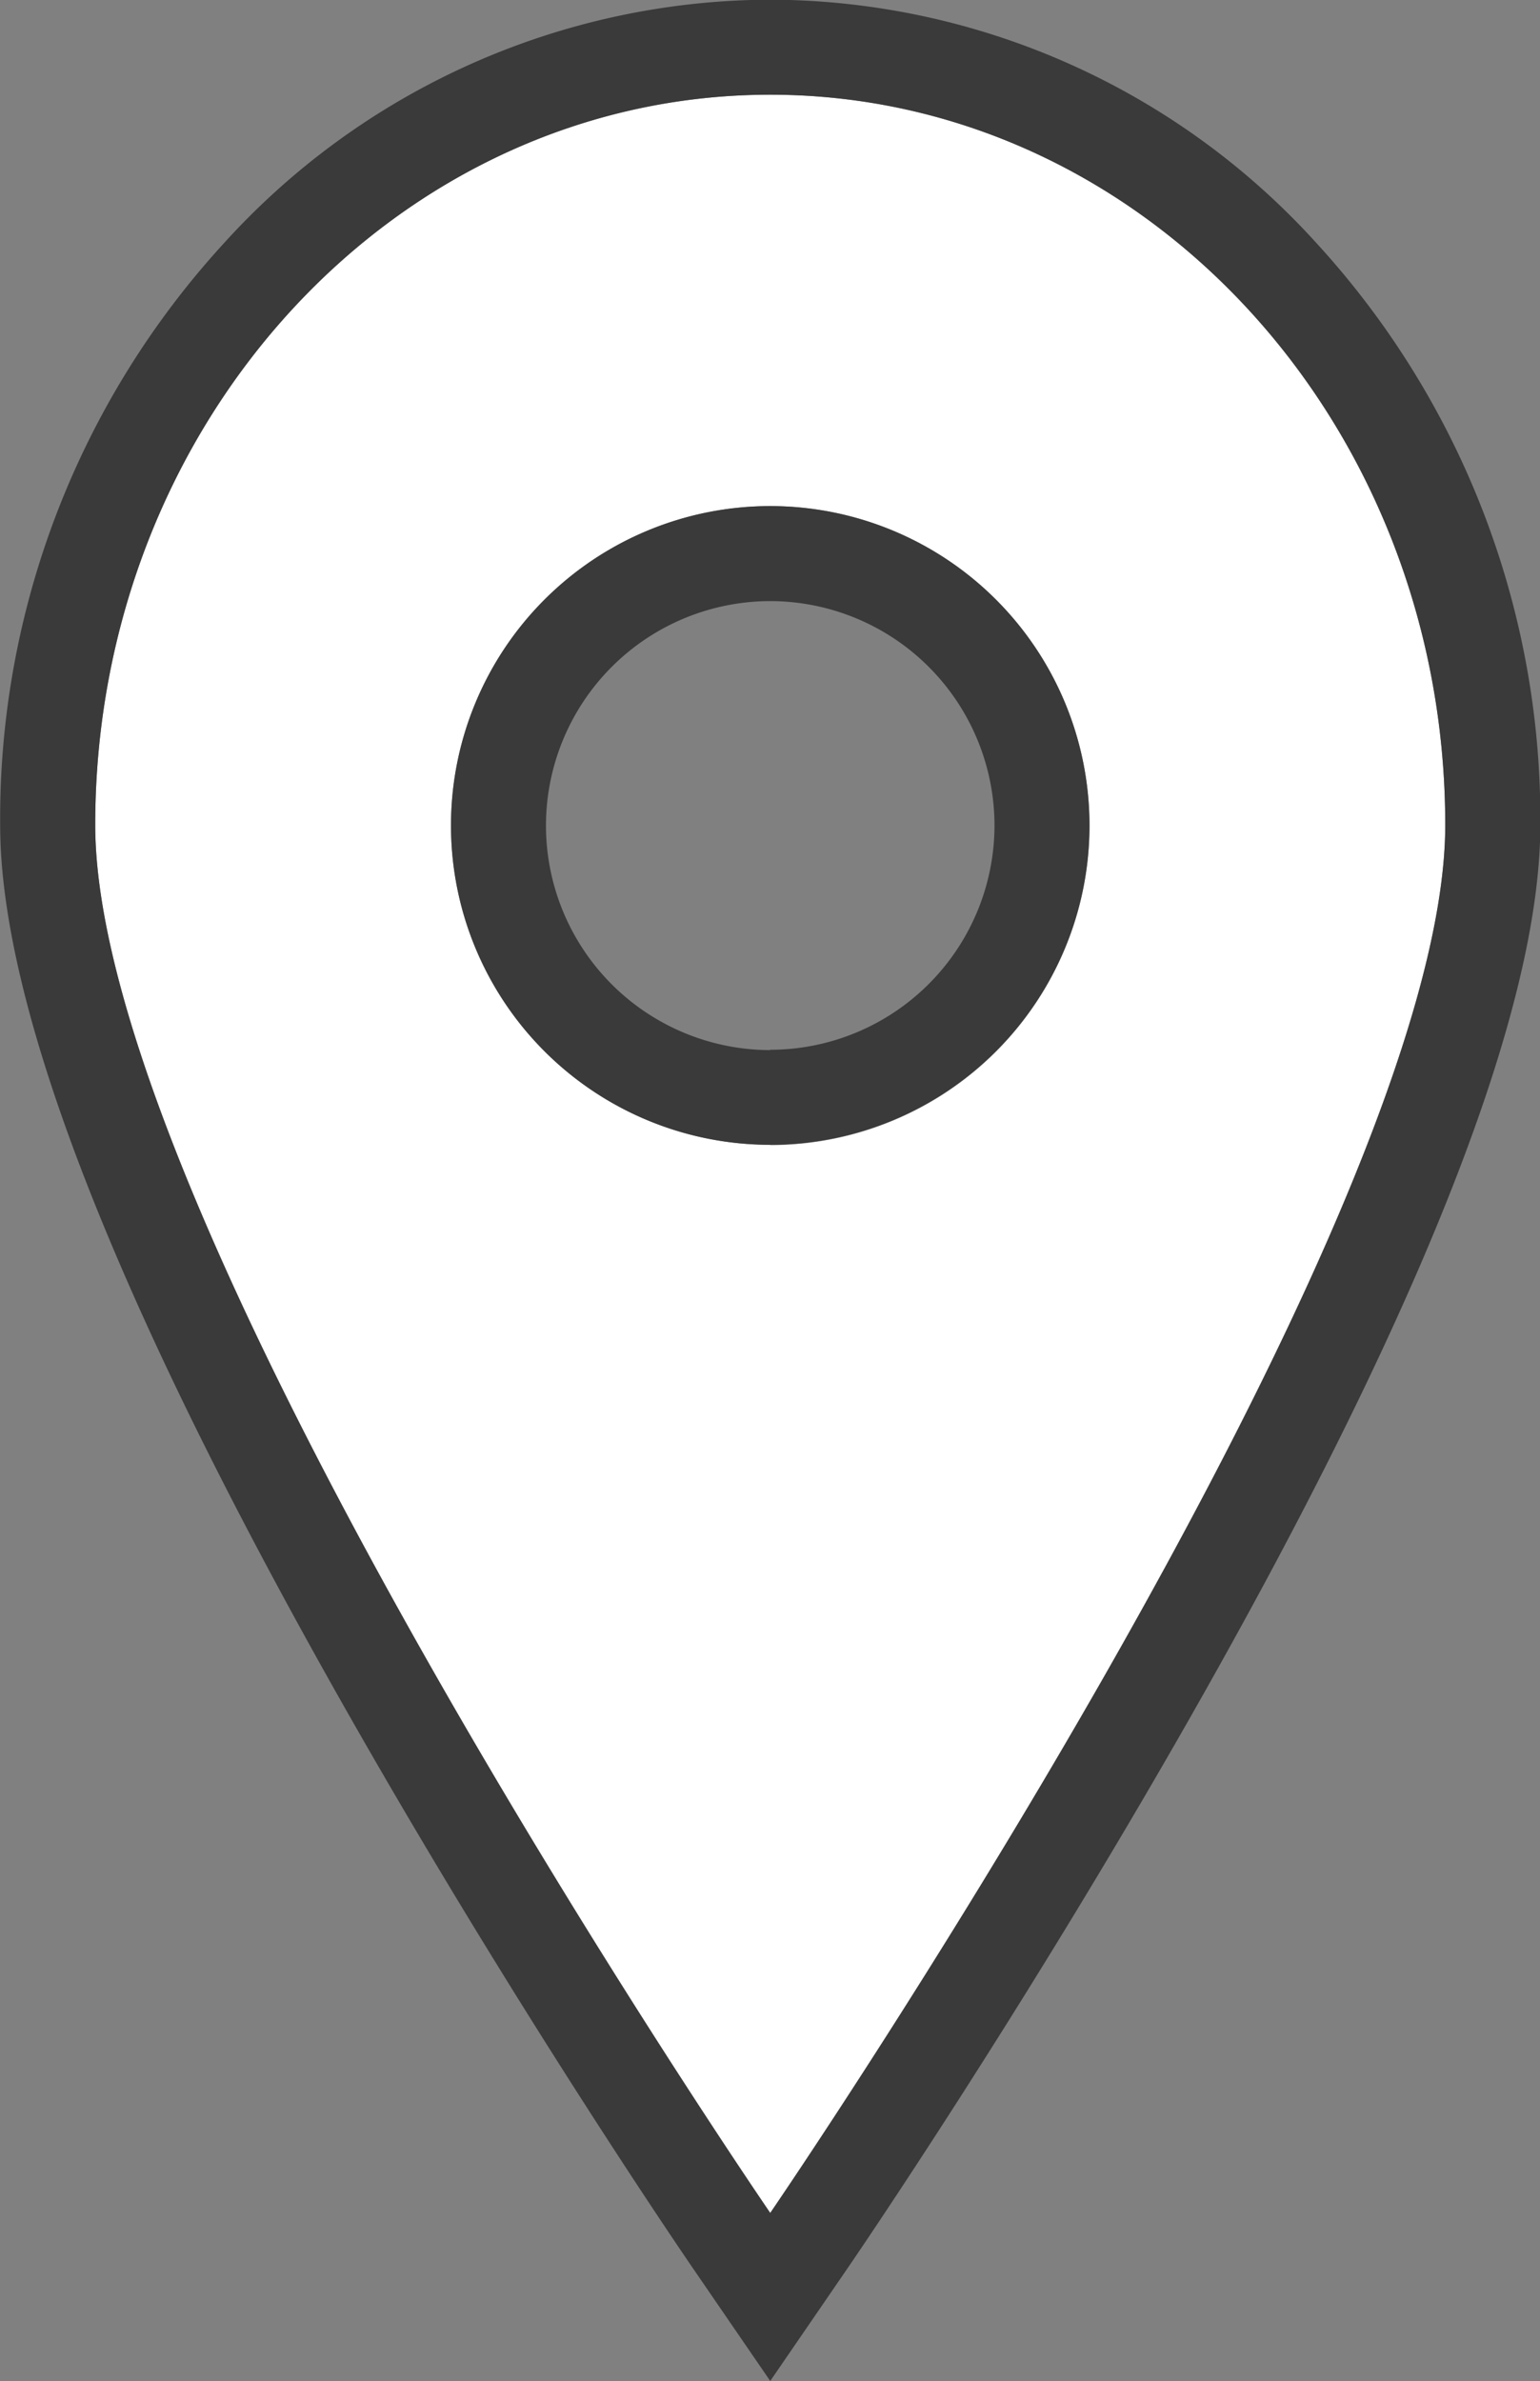 <svg xmlns="http://www.w3.org/2000/svg" width="19.454" height="30.071" viewBox="0 0 19.454 30.071">
  <rect x="0" y="0" width="19.454" height="30.071" fill="#808080" stroke="none"/>
  <g id="グループ_16971" data-name="グループ 16971" transform="translate(-1073.37 196.196)">
    <g id="グループ_11089" data-name="グループ 11089" transform="translate(1074.57 -194.996)">
      <path id="パス_46269" data-name="パス 46269" d="M1083.1-195c-4.709,0-8.527,4.128-8.527,9.221s8.527,17.529,8.527,17.529,8.527-12.436,8.527-17.529S1087.807-195,1083.1-195Zm0,13.261a4.033,4.033,0,0,1-4.033-4.033,4.033,4.033,0,0,1,4.033-4.033,4.033,4.033,0,0,1,4.033,4.033A4.033,4.033,0,0,1,1083.1-181.735Z" transform="translate(-1074.57 194.996)" fill="#fff"/>
      <path id="パス_46269_-_アウトライン" data-name="パス 46269 - アウトライン" d="M1083.1-195c-4.709,0-8.527,4.128-8.527,9.221s8.527,17.529,8.527,17.529,8.527-12.436,8.527-17.529S1087.807-195,1083.1-195m0,13.261a4.033,4.033,0,0,1-4.033-4.033,4.033,4.033,0,0,1,4.033-4.033,4.033,4.033,0,0,1,4.033,4.033,4.033,4.033,0,0,1-4.033,4.033m0-14.461a9.349,9.349,0,0,1,6.911,3.086,10.748,10.748,0,0,1,2.817,7.335c0,2.323-1.487,6.114-4.421,11.268-2.132,3.746-4.229,6.811-4.317,6.94l-.99,1.443-.99-1.443c-.088-.129-2.185-3.193-4.317-6.94-2.933-5.154-4.421-8.945-4.421-11.268a10.748,10.748,0,0,1,2.817-7.335A9.349,9.349,0,0,1,1083.1-196.2Zm0,13.261a2.836,2.836,0,0,0,2.833-2.833,2.836,2.836,0,0,0-2.833-2.833,2.836,2.836,0,0,0-2.833,2.833A2.836,2.836,0,0,0,1083.1-182.935Z" transform="translate(-1074.57 194.996)" fill="#3a3a3a"/>
    </g>
  </g>
</svg>
